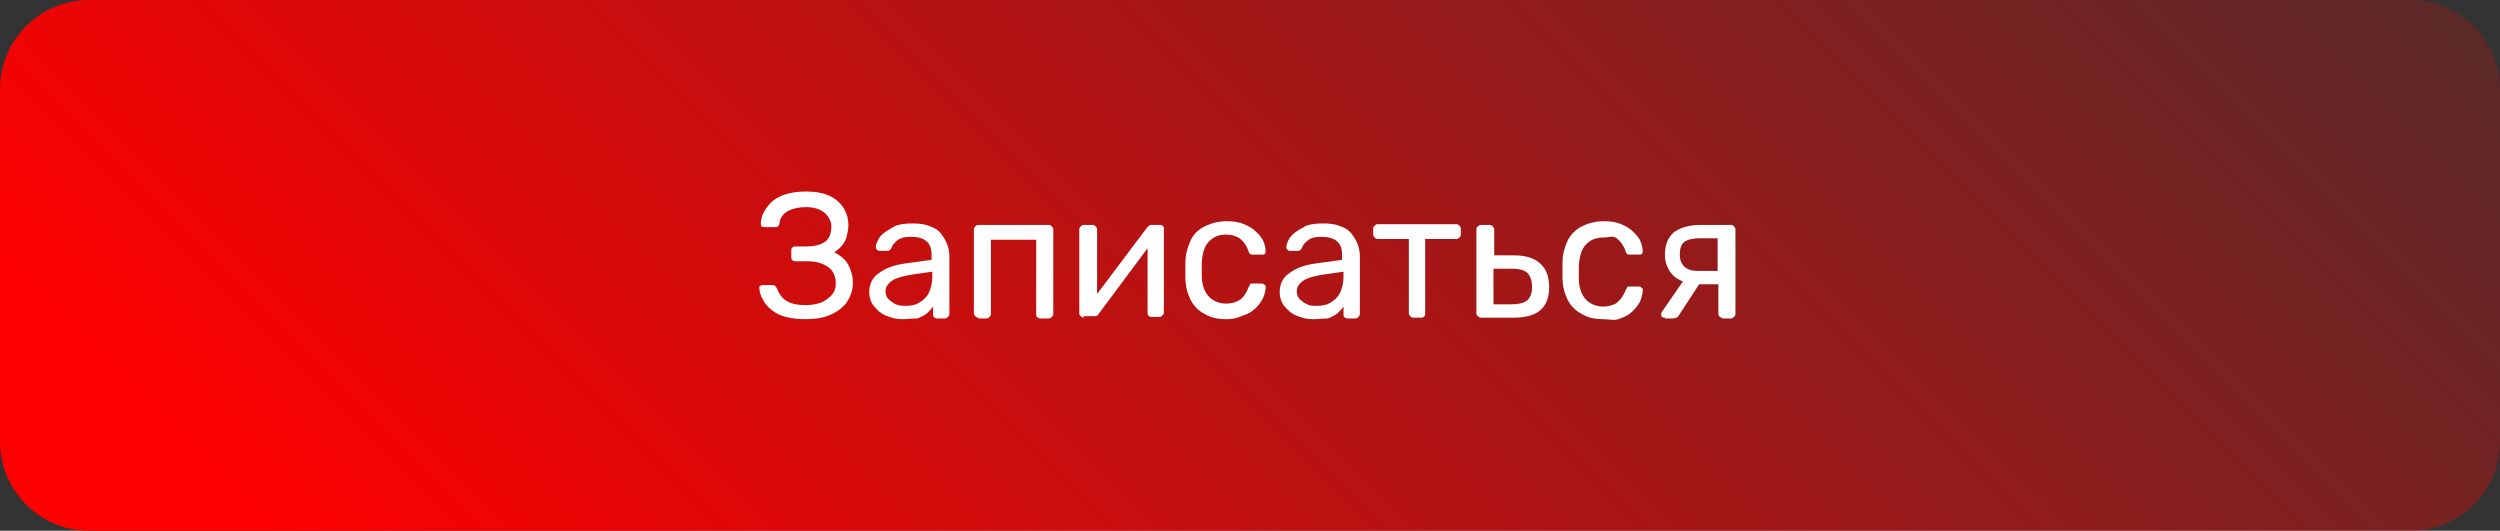<?xml version="1.0" encoding="UTF-8"?> <svg xmlns="http://www.w3.org/2000/svg" xmlns:xlink="http://www.w3.org/1999/xlink" version="1.1" id="Слой_1" x="0px" y="0px" viewBox="0 0 336.8 71.5" style="enable-background:new 0 0 336.8 71.5;" xml:space="preserve"><rect x="0" y="0" width="336.8" height="71.5" fill="#333333" stroke="none"/> <style type="text/css"> .st0{fill:url(#SVGID_1_);} .st1{enable-background:new ;} .st2{fill:#FFFFFF;} </style> <g id="Layer_2"> <g id="Layer_1-2"> <linearGradient id="SVGID_1_" gradientUnits="userSpaceOnUse" x1="84.213" y1="-46.955" x2="322.392" y2="191.225" gradientTransform="matrix(1 0 0 -1 0 73.008)"> <stop offset="0" style="stop-color:#FF0000"></stop> <stop offset="0.22" style="stop-color:#FF0000;stop-opacity:0.76"></stop> <stop offset="0.6" style="stop-color:#FF0000;stop-opacity:0.36"></stop> <stop offset="0.87" style="stop-color:#FF0000;stop-opacity:0.1"></stop> <stop offset="1" style="stop-color:#FF0000;stop-opacity:0"></stop> </linearGradient> <path class="st0" d="M12,0h312.8c6.6,0,12,5.4,12,12v47.5c0,6.6-5.4,12-12,12H12c-6.6,0-12-5.4-12-12V12C0,5.4,5.4,0,12,0z"></path> <g class="st1"> <path class="st2" d="M108.5,43c-1,0-1.8-0.1-2.6-0.3c-0.8-0.2-1.4-0.5-1.9-0.9c-0.5-0.4-0.9-0.8-1.2-1.4 c-0.3-0.5-0.5-1.1-0.5-1.6c0-0.1,0-0.3,0.1-0.3s0.2-0.1,0.4-0.1h1.2c0.1,0,0.3,0,0.4,0.1c0.1,0.1,0.2,0.2,0.3,0.4 c0.2,0.6,0.6,1.2,1.2,1.6c0.6,0.4,1.5,0.6,2.6,0.6c0.8,0,1.4-0.1,2-0.3c0.6-0.2,1.1-0.6,1.5-1c0.4-0.4,0.6-1,0.6-1.6 c0-0.9-0.3-1.7-1-2.2c-0.7-0.5-1.6-0.8-2.8-0.8h-1.7c-0.2,0-0.3-0.1-0.4-0.2c-0.1-0.1-0.1-0.2-0.1-0.4v-0.8c0-0.2,0-0.3,0.1-0.4 c0.1-0.1,0.2-0.2,0.4-0.2h1.6c1,0,1.8-0.2,2.4-0.6c0.6-0.4,0.9-1.1,0.9-2.1c0-0.5-0.2-1-0.5-1.4c-0.3-0.4-0.7-0.7-1.2-0.9 c-0.5-0.2-1.1-0.3-1.7-0.3c-1,0-1.8,0.2-2.4,0.5c-0.7,0.4-1.1,0.9-1.2,1.7c0,0.2-0.1,0.3-0.2,0.4c-0.1,0.1-0.2,0.1-0.4,0.1H103 c-0.1,0-0.3,0-0.4-0.1c-0.1-0.1-0.1-0.2-0.1-0.4c0-0.6,0.2-1.2,0.5-1.7c0.3-0.5,0.7-1,1.2-1.4c0.5-0.4,1.1-0.7,1.9-0.9 c0.7-0.2,1.6-0.3,2.5-0.3c1.3,0,2.3,0.2,3.2,0.6c0.8,0.4,1.5,1,1.9,1.7c0.4,0.7,0.6,1.4,0.6,2.2c0,0.5-0.1,1-0.2,1.4 c-0.1,0.5-0.3,0.9-0.6,1.3c-0.3,0.4-0.7,0.7-1.1,1c0.6,0.3,1,0.6,1.4,1c0.4,0.4,0.6,0.9,0.8,1.4c0.2,0.5,0.3,1.1,0.3,1.7 c0,1-0.3,1.8-0.8,2.6c-0.5,0.7-1.3,1.3-2.2,1.7C111,42.8,109.9,43,108.5,43z"></path> <path class="st2" d="M121.5,43c-0.8,0-1.5-0.2-2.2-0.5c-0.7-0.3-1.2-0.8-1.6-1.3s-0.6-1.2-0.6-1.8c0-1.1,0.4-2,1.3-2.6 c0.9-0.7,2.1-1.1,3.5-1.3l3.6-0.5v-0.7c0-0.8-0.2-1.4-0.7-1.8c-0.4-0.4-1.2-0.6-2.1-0.6c-0.7,0-1.3,0.1-1.7,0.4 c-0.4,0.3-0.8,0.7-0.9,1.1c-0.1,0.2-0.3,0.4-0.5,0.4h-1.1c-0.2,0-0.3-0.1-0.4-0.2c-0.1-0.1-0.1-0.2-0.1-0.4 c0-0.2,0.1-0.5,0.3-0.9c0.2-0.4,0.5-0.7,0.9-1c0.4-0.3,0.9-0.6,1.5-0.9c0.6-0.2,1.3-0.3,2.2-0.3c1,0,1.8,0.1,2.4,0.4 c0.7,0.2,1.2,0.6,1.5,1s0.6,0.9,0.8,1.4c0.2,0.5,0.3,1.1,0.3,1.6v7.8c0,0.2-0.1,0.3-0.2,0.4c-0.1,0.1-0.2,0.2-0.4,0.2h-1.1 c-0.2,0-0.3-0.1-0.4-0.2c-0.1-0.1-0.1-0.2-0.1-0.4v-1c-0.2,0.3-0.5,0.6-0.8,0.9c-0.4,0.3-0.8,0.5-1.3,0.7 C122.9,42.9,122.3,43,121.5,43z M122,41.2c0.7,0,1.3-0.1,1.8-0.4c0.5-0.3,1-0.7,1.3-1.3c0.3-0.6,0.5-1.3,0.5-2.2v-0.7l-2.8,0.4 c-1.1,0.2-2,0.4-2.6,0.8c-0.6,0.4-0.9,0.9-0.9,1.4c0,0.4,0.1,0.8,0.4,1.1c0.3,0.3,0.6,0.5,1,0.7C121.2,41.2,121.6,41.2,122,41.2z "></path> <path class="st2" d="M131.8,42.8c-0.2,0-0.3-0.1-0.4-0.2c-0.1-0.1-0.2-0.2-0.2-0.4V30.9c0-0.2,0.1-0.3,0.2-0.4 c0.1-0.1,0.2-0.2,0.4-0.2h9.5c0.2,0,0.3,0.1,0.4,0.2c0.1,0.1,0.2,0.2,0.2,0.4v11.4c0,0.2-0.1,0.3-0.2,0.4 c-0.1,0.1-0.2,0.2-0.4,0.2h-1.2c-0.2,0-0.3-0.1-0.4-0.2c-0.1-0.1-0.1-0.2-0.1-0.4v-10h-6.1v10c0,0.2-0.1,0.3-0.2,0.4 c-0.1,0.1-0.2,0.2-0.4,0.2H131.8z"></path> <path class="st2" d="M146,42.8c-0.1,0-0.3-0.1-0.4-0.2c-0.1-0.1-0.2-0.2-0.2-0.3V30.9c0-0.2,0.1-0.3,0.2-0.4 c0.1-0.1,0.2-0.2,0.4-0.2h1.2c0.2,0,0.3,0.1,0.4,0.2c0.1,0.1,0.2,0.2,0.2,0.4V41l-0.6-0.6l7.3-9.7c0.1-0.1,0.2-0.2,0.3-0.3 c0.1-0.1,0.2-0.1,0.4-0.1h1.1c0.1,0,0.2,0,0.3,0.1s0.2,0.2,0.2,0.3v11.4c0,0.2-0.1,0.3-0.2,0.4c-0.1,0.1-0.2,0.2-0.4,0.2h-1.1 c-0.2,0-0.3-0.1-0.4-0.2c-0.1-0.1-0.1-0.2-0.1-0.4v-9.6l0.7,0l-7.3,9.8c-0.1,0.1-0.1,0.2-0.2,0.2c-0.1,0.1-0.2,0.1-0.4,0.1H146z"></path> <path class="st2" d="M165.2,43c-1.1,0-2.1-0.2-2.9-0.7c-0.8-0.4-1.5-1.1-1.9-1.9c-0.4-0.8-0.7-1.8-0.7-3c0-0.2,0-0.6,0-1 c0-0.4,0-0.7,0-1c0-1.2,0.3-2.1,0.7-3s1.1-1.5,1.9-1.9c0.8-0.4,1.8-0.7,2.9-0.7c0.9,0,1.7,0.1,2.4,0.4c0.7,0.3,1.2,0.6,1.6,1 c0.4,0.4,0.8,0.8,1,1.3s0.3,0.9,0.3,1.3c0,0.2,0,0.3-0.1,0.4c-0.1,0.1-0.2,0.1-0.4,0.1h-1.2c-0.2,0-0.3,0-0.4-0.1 c-0.1-0.1-0.2-0.2-0.2-0.4c-0.3-0.8-0.7-1.3-1.2-1.7c-0.5-0.3-1.1-0.5-1.8-0.5c-1,0-1.7,0.3-2.3,0.9s-0.9,1.5-1,2.9 c0,0.6,0,1.1,0,1.7c0,1.3,0.4,2.3,1,2.9c0.6,0.6,1.4,0.9,2.3,0.9c0.7,0,1.4-0.2,1.8-0.5c0.5-0.3,0.9-0.9,1.2-1.7 c0.1-0.2,0.2-0.3,0.2-0.4s0.2-0.1,0.4-0.1h1.2c0.2,0,0.3,0.1,0.4,0.2c0.1,0.1,0.2,0.2,0.1,0.4c0,0.3-0.1,0.7-0.2,1 s-0.3,0.7-0.6,1.1c-0.3,0.4-0.6,0.7-1,1c-0.4,0.3-0.9,0.5-1.5,0.7C166.6,42.9,165.9,43,165.2,43z"></path> <path class="st2" d="M176.8,43c-0.8,0-1.5-0.2-2.2-0.5c-0.7-0.3-1.2-0.8-1.6-1.3c-0.4-0.5-0.6-1.2-0.6-1.8c0-1.1,0.4-2,1.3-2.6 c0.9-0.7,2.1-1.1,3.5-1.3l3.6-0.5v-0.7c0-0.8-0.2-1.4-0.7-1.8c-0.4-0.4-1.2-0.6-2.1-0.6c-0.7,0-1.3,0.1-1.7,0.4s-0.8,0.7-0.9,1.1 c-0.1,0.2-0.3,0.4-0.5,0.4h-1.1c-0.2,0-0.3-0.1-0.4-0.2c-0.1-0.1-0.1-0.2-0.1-0.4c0-0.2,0.1-0.5,0.3-0.9c0.2-0.4,0.5-0.7,0.9-1 c0.4-0.3,0.9-0.6,1.5-0.9c0.6-0.2,1.3-0.3,2.2-0.3c1,0,1.8,0.1,2.4,0.4c0.7,0.2,1.2,0.6,1.5,1s0.6,0.9,0.8,1.4 c0.2,0.5,0.3,1.1,0.3,1.6v7.8c0,0.2-0.1,0.3-0.2,0.4c-0.1,0.1-0.2,0.2-0.4,0.2h-1.1c-0.2,0-0.3-0.1-0.4-0.2 c-0.1-0.1-0.1-0.2-0.1-0.4v-1c-0.2,0.3-0.5,0.6-0.8,0.9c-0.4,0.3-0.8,0.5-1.3,0.7C178.3,42.9,177.6,43,176.8,43z M177.4,41.2 c0.7,0,1.3-0.1,1.8-0.4c0.5-0.3,1-0.7,1.3-1.3s0.5-1.3,0.5-2.2v-0.7l-2.8,0.4c-1.1,0.2-2,0.4-2.6,0.8c-0.6,0.4-0.9,0.9-0.9,1.4 c0,0.4,0.1,0.8,0.4,1.1c0.3,0.3,0.6,0.5,1,0.7C176.5,41.2,176.9,41.2,177.4,41.2z"></path> <path class="st2" d="M190.4,42.8c-0.2,0-0.3-0.1-0.4-0.2c-0.1-0.1-0.2-0.2-0.2-0.4v-10h-4.2c-0.2,0-0.3-0.1-0.4-0.2 c-0.1-0.1-0.2-0.2-0.2-0.4v-0.8c0-0.2,0.1-0.3,0.2-0.4c0.1-0.1,0.2-0.2,0.4-0.2h10.6c0.2,0,0.3,0.1,0.4,0.2 c0.1,0.1,0.2,0.2,0.2,0.4v0.8c0,0.2-0.1,0.3-0.2,0.4c-0.1,0.1-0.2,0.2-0.4,0.2h-4.2v10c0,0.2,0,0.3-0.1,0.4 c-0.1,0.1-0.2,0.2-0.4,0.2H190.4z"></path> <path class="st2" d="M199.5,42.8c-0.2,0-0.3-0.1-0.4-0.2c-0.1-0.1-0.2-0.2-0.2-0.4V30.9c0-0.2,0.1-0.3,0.2-0.4 c0.1-0.1,0.2-0.2,0.4-0.2h1.2c0.2,0,0.3,0.1,0.4,0.2c0.1,0.1,0.2,0.2,0.2,0.4v3.5h2.7c1.6,0,2.8,0.4,3.6,1.2s1.1,1.8,1.1,3.1 c0,1.4-0.4,2.4-1.2,3.1s-2.1,1-3.7,1H199.5z M201.1,41h2.5c1,0,1.7-0.2,2.1-0.5c0.4-0.3,0.7-0.9,0.7-1.8c0-0.8-0.2-1.5-0.6-1.9 c-0.4-0.4-1.1-0.6-2.1-0.6h-2.5V41z"></path> <path class="st2" d="M216,43c-1.1,0-2.1-0.2-2.9-0.7c-0.8-0.4-1.5-1.1-1.9-1.9c-0.4-0.8-0.7-1.8-0.7-3c0-0.2,0-0.6,0-1 c0-0.4,0-0.7,0-1c0-1.2,0.3-2.1,0.7-3c0.4-0.8,1.1-1.5,1.9-1.9c0.8-0.4,1.8-0.7,2.9-0.7c0.9,0,1.7,0.1,2.4,0.4 c0.7,0.3,1.2,0.6,1.6,1c0.4,0.4,0.8,0.8,1,1.3c0.2,0.5,0.3,0.9,0.3,1.3c0,0.2,0,0.3-0.1,0.4c-0.1,0.1-0.2,0.1-0.4,0.1h-1.2 c-0.2,0-0.3,0-0.4-0.1c-0.1-0.1-0.2-0.2-0.2-0.4c-0.3-0.8-0.7-1.3-1.2-1.7S216.7,32,216,32c-1,0-1.7,0.3-2.3,0.9 c-0.6,0.6-0.9,1.5-1,2.9c0,0.6,0,1.1,0,1.7c0,1.3,0.4,2.3,1,2.9c0.6,0.6,1.4,0.9,2.3,0.9c0.7,0,1.4-0.2,1.8-0.5s0.9-0.9,1.2-1.7 c0.1-0.2,0.2-0.3,0.2-0.4s0.2-0.1,0.4-0.1h1.2c0.2,0,0.3,0.1,0.4,0.2c0.1,0.1,0.2,0.2,0.1,0.4c0,0.3-0.1,0.7-0.2,1 c-0.1,0.4-0.3,0.7-0.6,1.1c-0.3,0.4-0.6,0.7-1,1c-0.4,0.3-0.9,0.5-1.5,0.7S216.7,43,216,43z"></path> <path class="st2" d="M224.3,42.8c-0.1,0-0.3,0-0.4-0.1c-0.1-0.1-0.1-0.2-0.1-0.3c0-0.1,0-0.1,0-0.2c0-0.1,0.1-0.1,0.1-0.2 l2.9-4.2l2.3,0.2l-3,4.6c-0.1,0.1-0.2,0.2-0.3,0.2s-0.2,0.1-0.4,0.1H224.3z M232,42.8c-0.2,0-0.3-0.1-0.4-0.2 c-0.1-0.1-0.1-0.2-0.1-0.4v-3.9h-2.8v-0.1c-1.5,0-2.6-0.4-3.3-1.1c-0.7-0.7-1.1-1.7-1.1-2.8c0-1.3,0.4-2.3,1.2-3 c0.8-0.6,2-1,3.6-1h4.1c0.2,0,0.3,0.1,0.4,0.2c0.1,0.1,0.2,0.2,0.2,0.4v11.4c0,0.2-0.1,0.3-0.2,0.4c-0.1,0.1-0.2,0.2-0.4,0.2H232 z M228.7,36.5h2.7v-4.4h-2.5c-0.9,0-1.6,0.2-2,0.5c-0.4,0.3-0.6,0.9-0.6,1.7c0,0.7,0.2,1.2,0.6,1.6 C227.3,36.3,227.9,36.5,228.7,36.5z"></path> </g> </g> </g> </svg> 